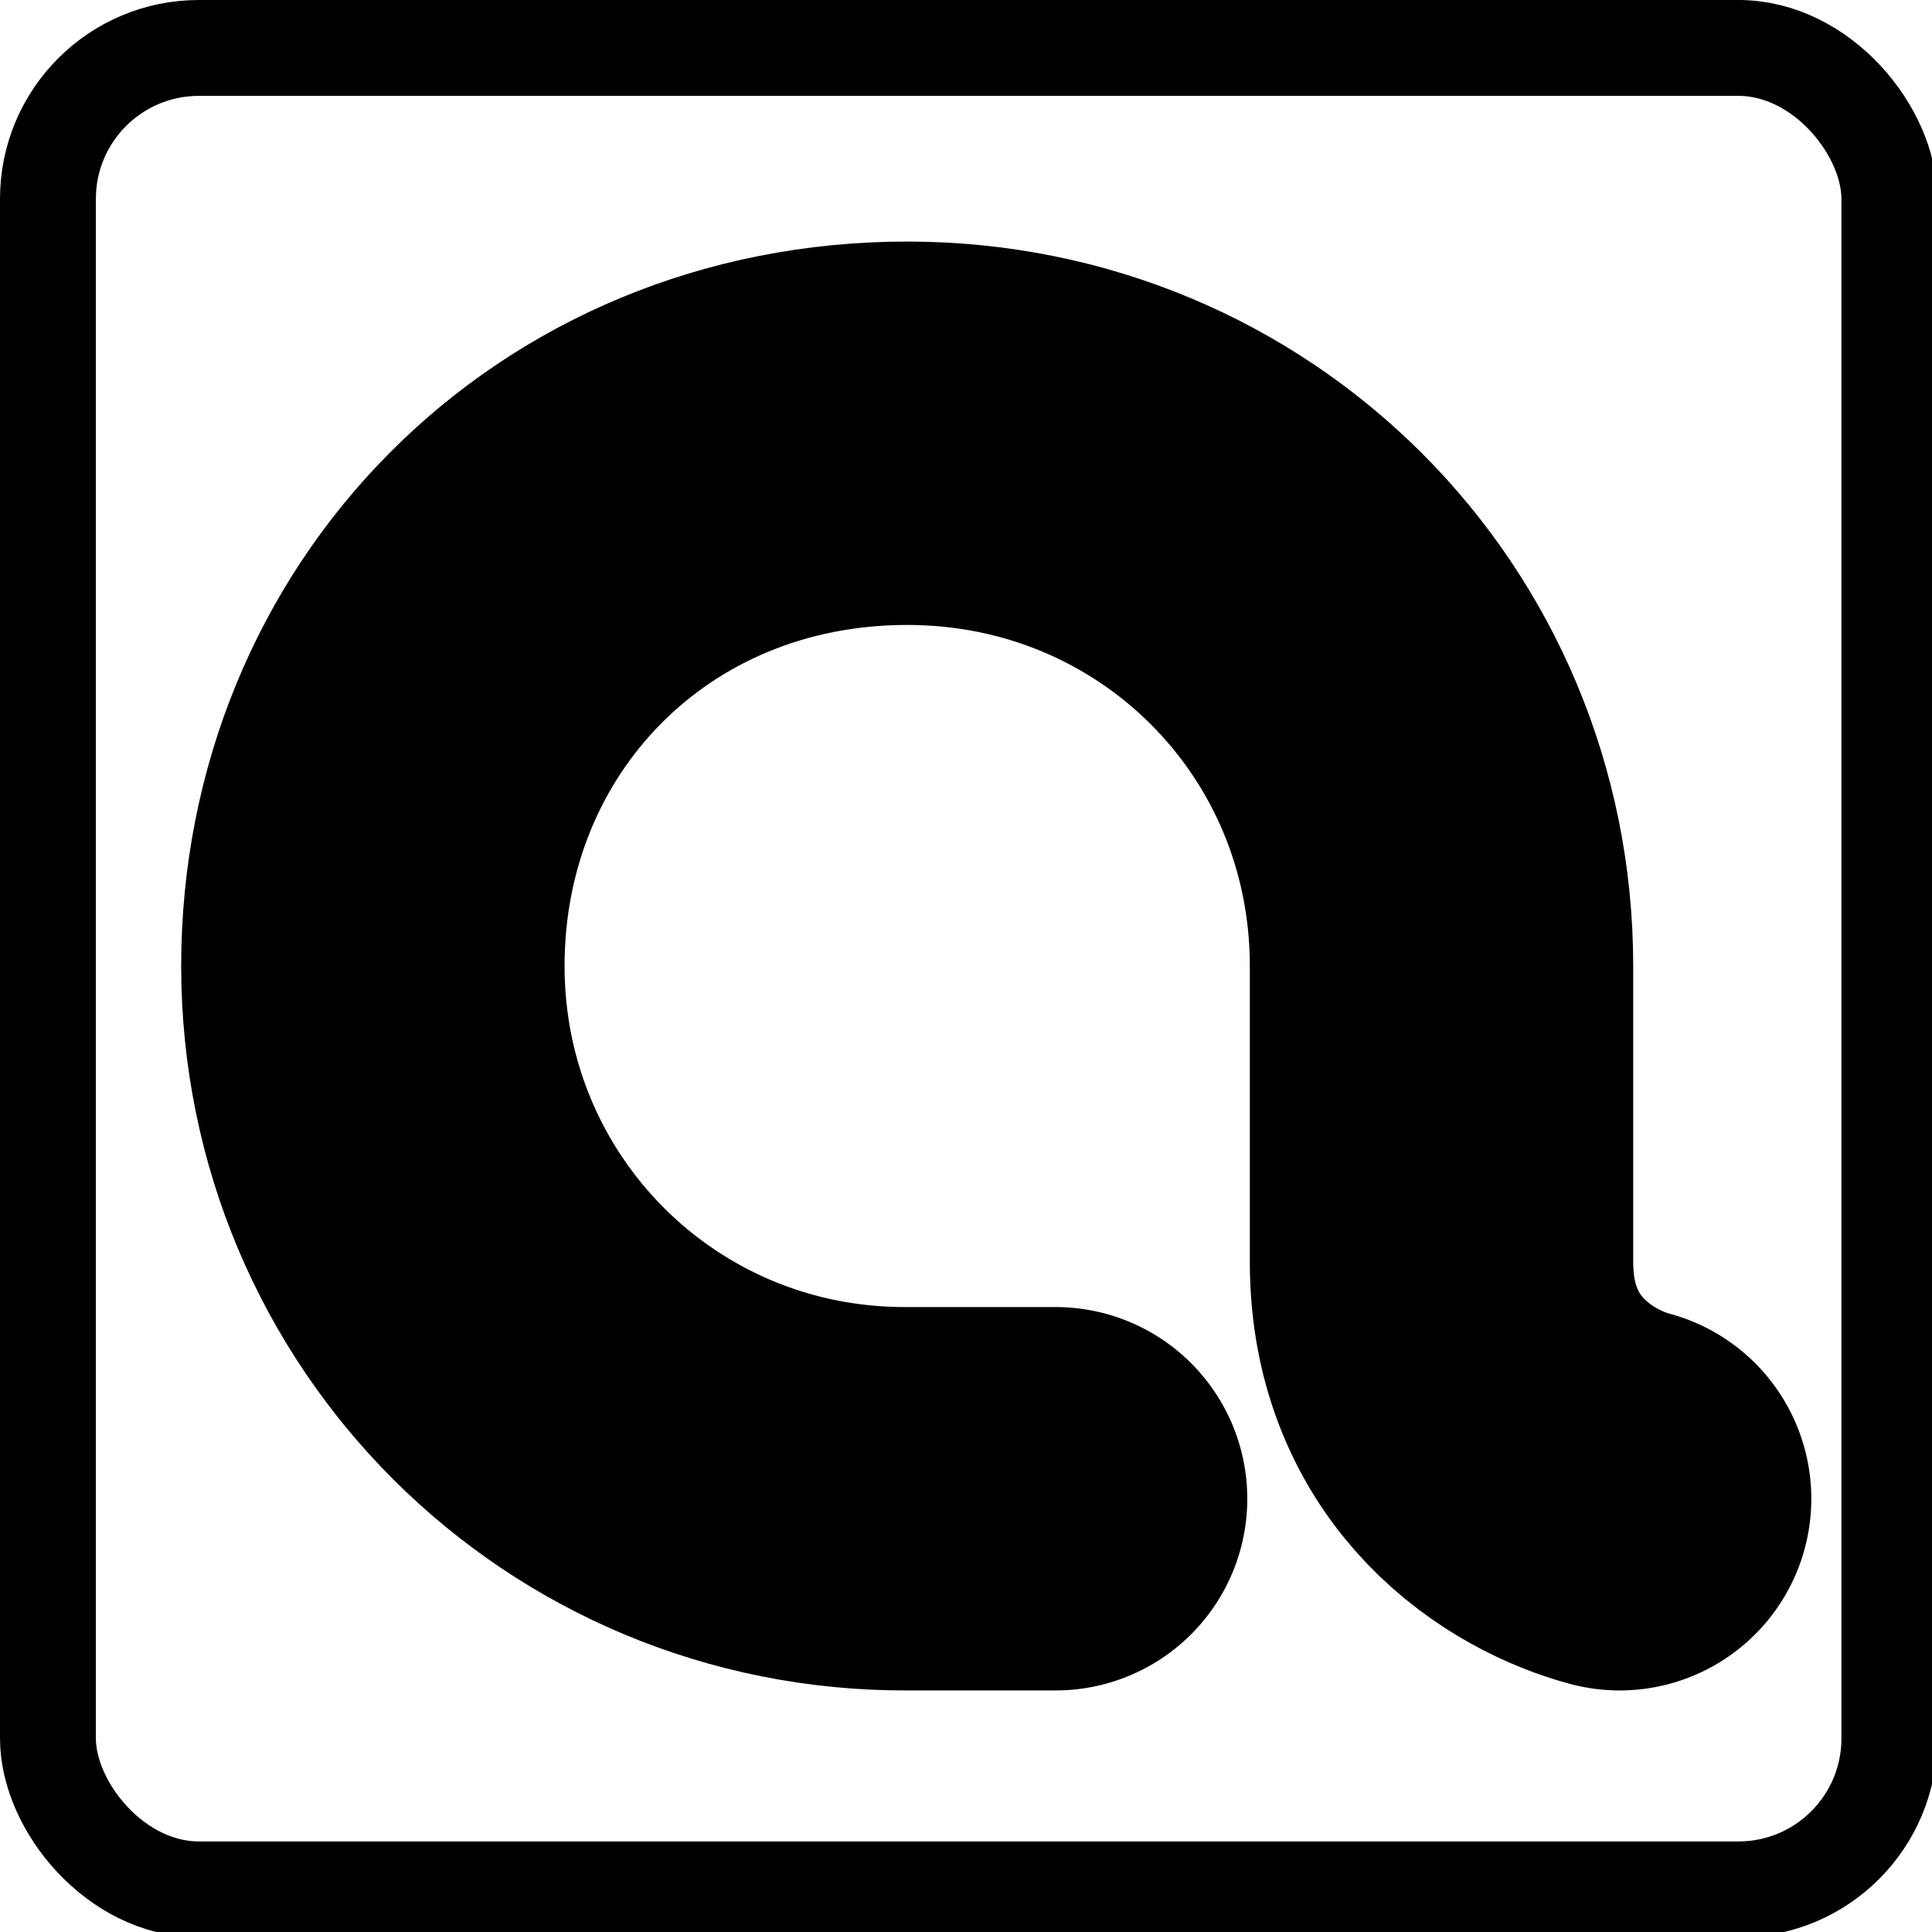 <svg width="64" height="64" version="1.1" viewBox="0 0 16 16" xmlns="http://www.w3.org/2000/svg"><g fill="none" stroke="currentColor" stroke-linecap="round" stroke-linejoin="round"><path d="m8.742 12.412h-1.229c-2.458 0.01-4.425-1.962-4.425-4.412 0-2.459 1.891-4.412 4.425-4.412h1e-7c2.47 0 4.425 1.96 4.425 4.412v2.451c0 1.269 0.921 1.813 1.475 1.961" stroke-width="3.175"/><rect x=".397" y=".397" width="15.25" height="15.25" rx="1.25" ry="1.25" stop-color="#000000" stroke-width=".794"/></g></svg>

